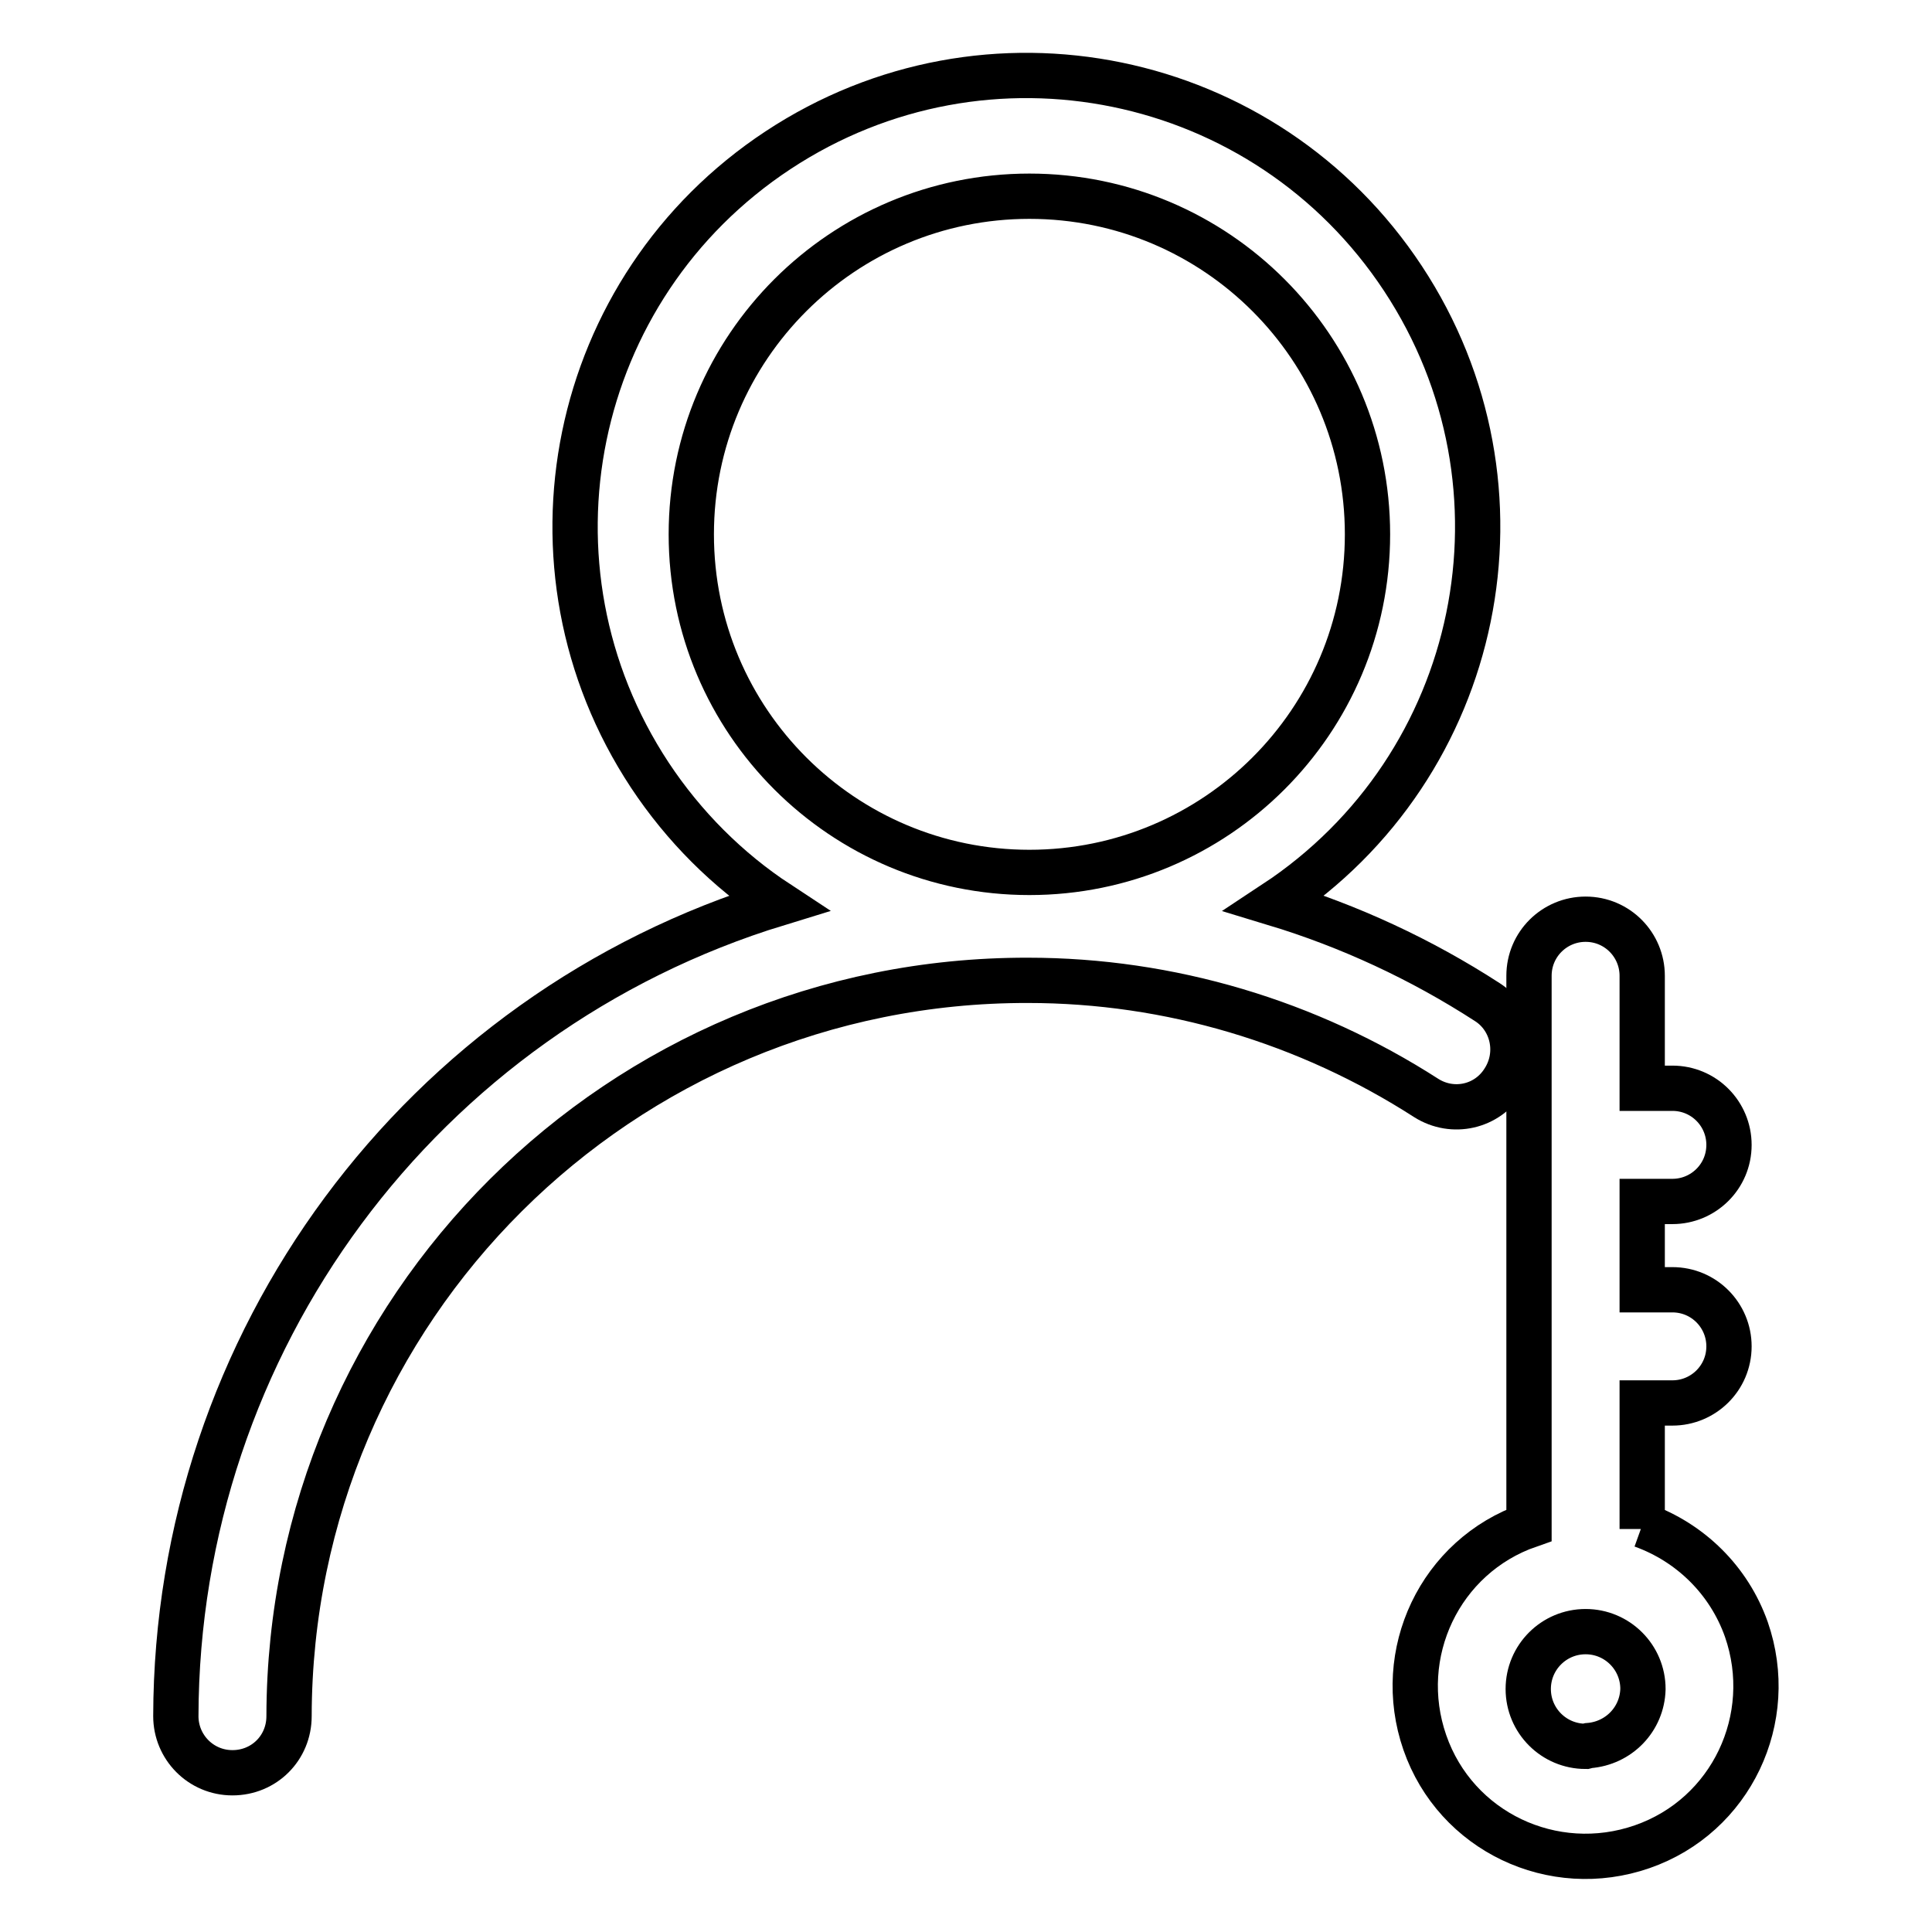 <?xml version="1.0" encoding="utf-8"?>
<!-- Svg Vector Icons : http://www.onlinewebfonts.com/icon -->
<!DOCTYPE svg PUBLIC "-//W3C//DTD SVG 1.1//EN" "http://www.w3.org/Graphics/SVG/1.1/DTD/svg11.dtd">
<svg version="1.1" xmlns="http://www.w3.org/2000/svg" xmlns:xlink="http://www.w3.org/1999/xlink" x="0px" y="0px" viewBox="0 0 256 256" enable-background="new 0 0 256 256" xml:space="preserve">
<g> <path stroke-width="6" fill-opacity="0" stroke="#000000"  d="M199.3,143.1c2.2-3.5,1.2-8.1-2.2-10.3c-8.8-5.7-18.3-10.1-28.2-13.1c27.6-18.2,35.2-55.2,17-82.8 c-18.2-27.6-55.2-35.2-82.8-17c-27.6,18.2-35.2,55.2-17,82.8c4.5,6.8,10.3,12.6,17,17c-47.4,14.5-79.7,58.2-79.8,107.7 c0,4.1,3.3,7.5,7.5,7.5s7.5-3.3,7.5-7.5c0.1-54,43.9-97.6,97.9-97.5c18.8,0,37.1,5.5,52.8,15.6 C192.5,147.7,197.1,146.7,199.3,143.1C199.3,143.1,199.3,143.1,199.3,143.1z M91.6,70.8c0-24.8,20.1-44.8,44.8-44.8 c24.8,0,44.8,20.1,44.8,44.8c0,24.8-20.1,44.8-44.8,44.8l0,0C111.7,115.6,91.6,95.6,91.6,70.8z"/> <path stroke-width="6" fill-opacity="0" stroke="#000000"  d="M217.6,202.6v-16.7h4c4.1,0,7.5-3.3,7.5-7.5c0-4.1-3.3-7.5-7.5-7.5h-4v-11.7h4c4.1,0,7.5-3.3,7.5-7.5 c0-4.1-3.3-7.5-7.5-7.5h-4v-14.9c0-4.1-3.3-7.5-7.5-7.5c-4.1,0-7.5,3.3-7.5,7.5c0,0,0,0,0,0v72.8c-11.8,4.1-17.9,17-13.8,28.8 c4.1,11.8,17,17.9,28.8,13.8c11.8-4.1,17.9-17,13.8-28.8c-2.3-6.5-7.4-11.5-13.8-13.8V202.6z M210.1,231.4c-4.2,0-7.6-3.4-7.6-7.6 c0-4.2,3.4-7.6,7.6-7.6c4.2,0,7.6,3.4,7.6,7.6c-0.1,4-3.2,7.2-7.2,7.5L210.1,231.4z"/></g>
</svg>